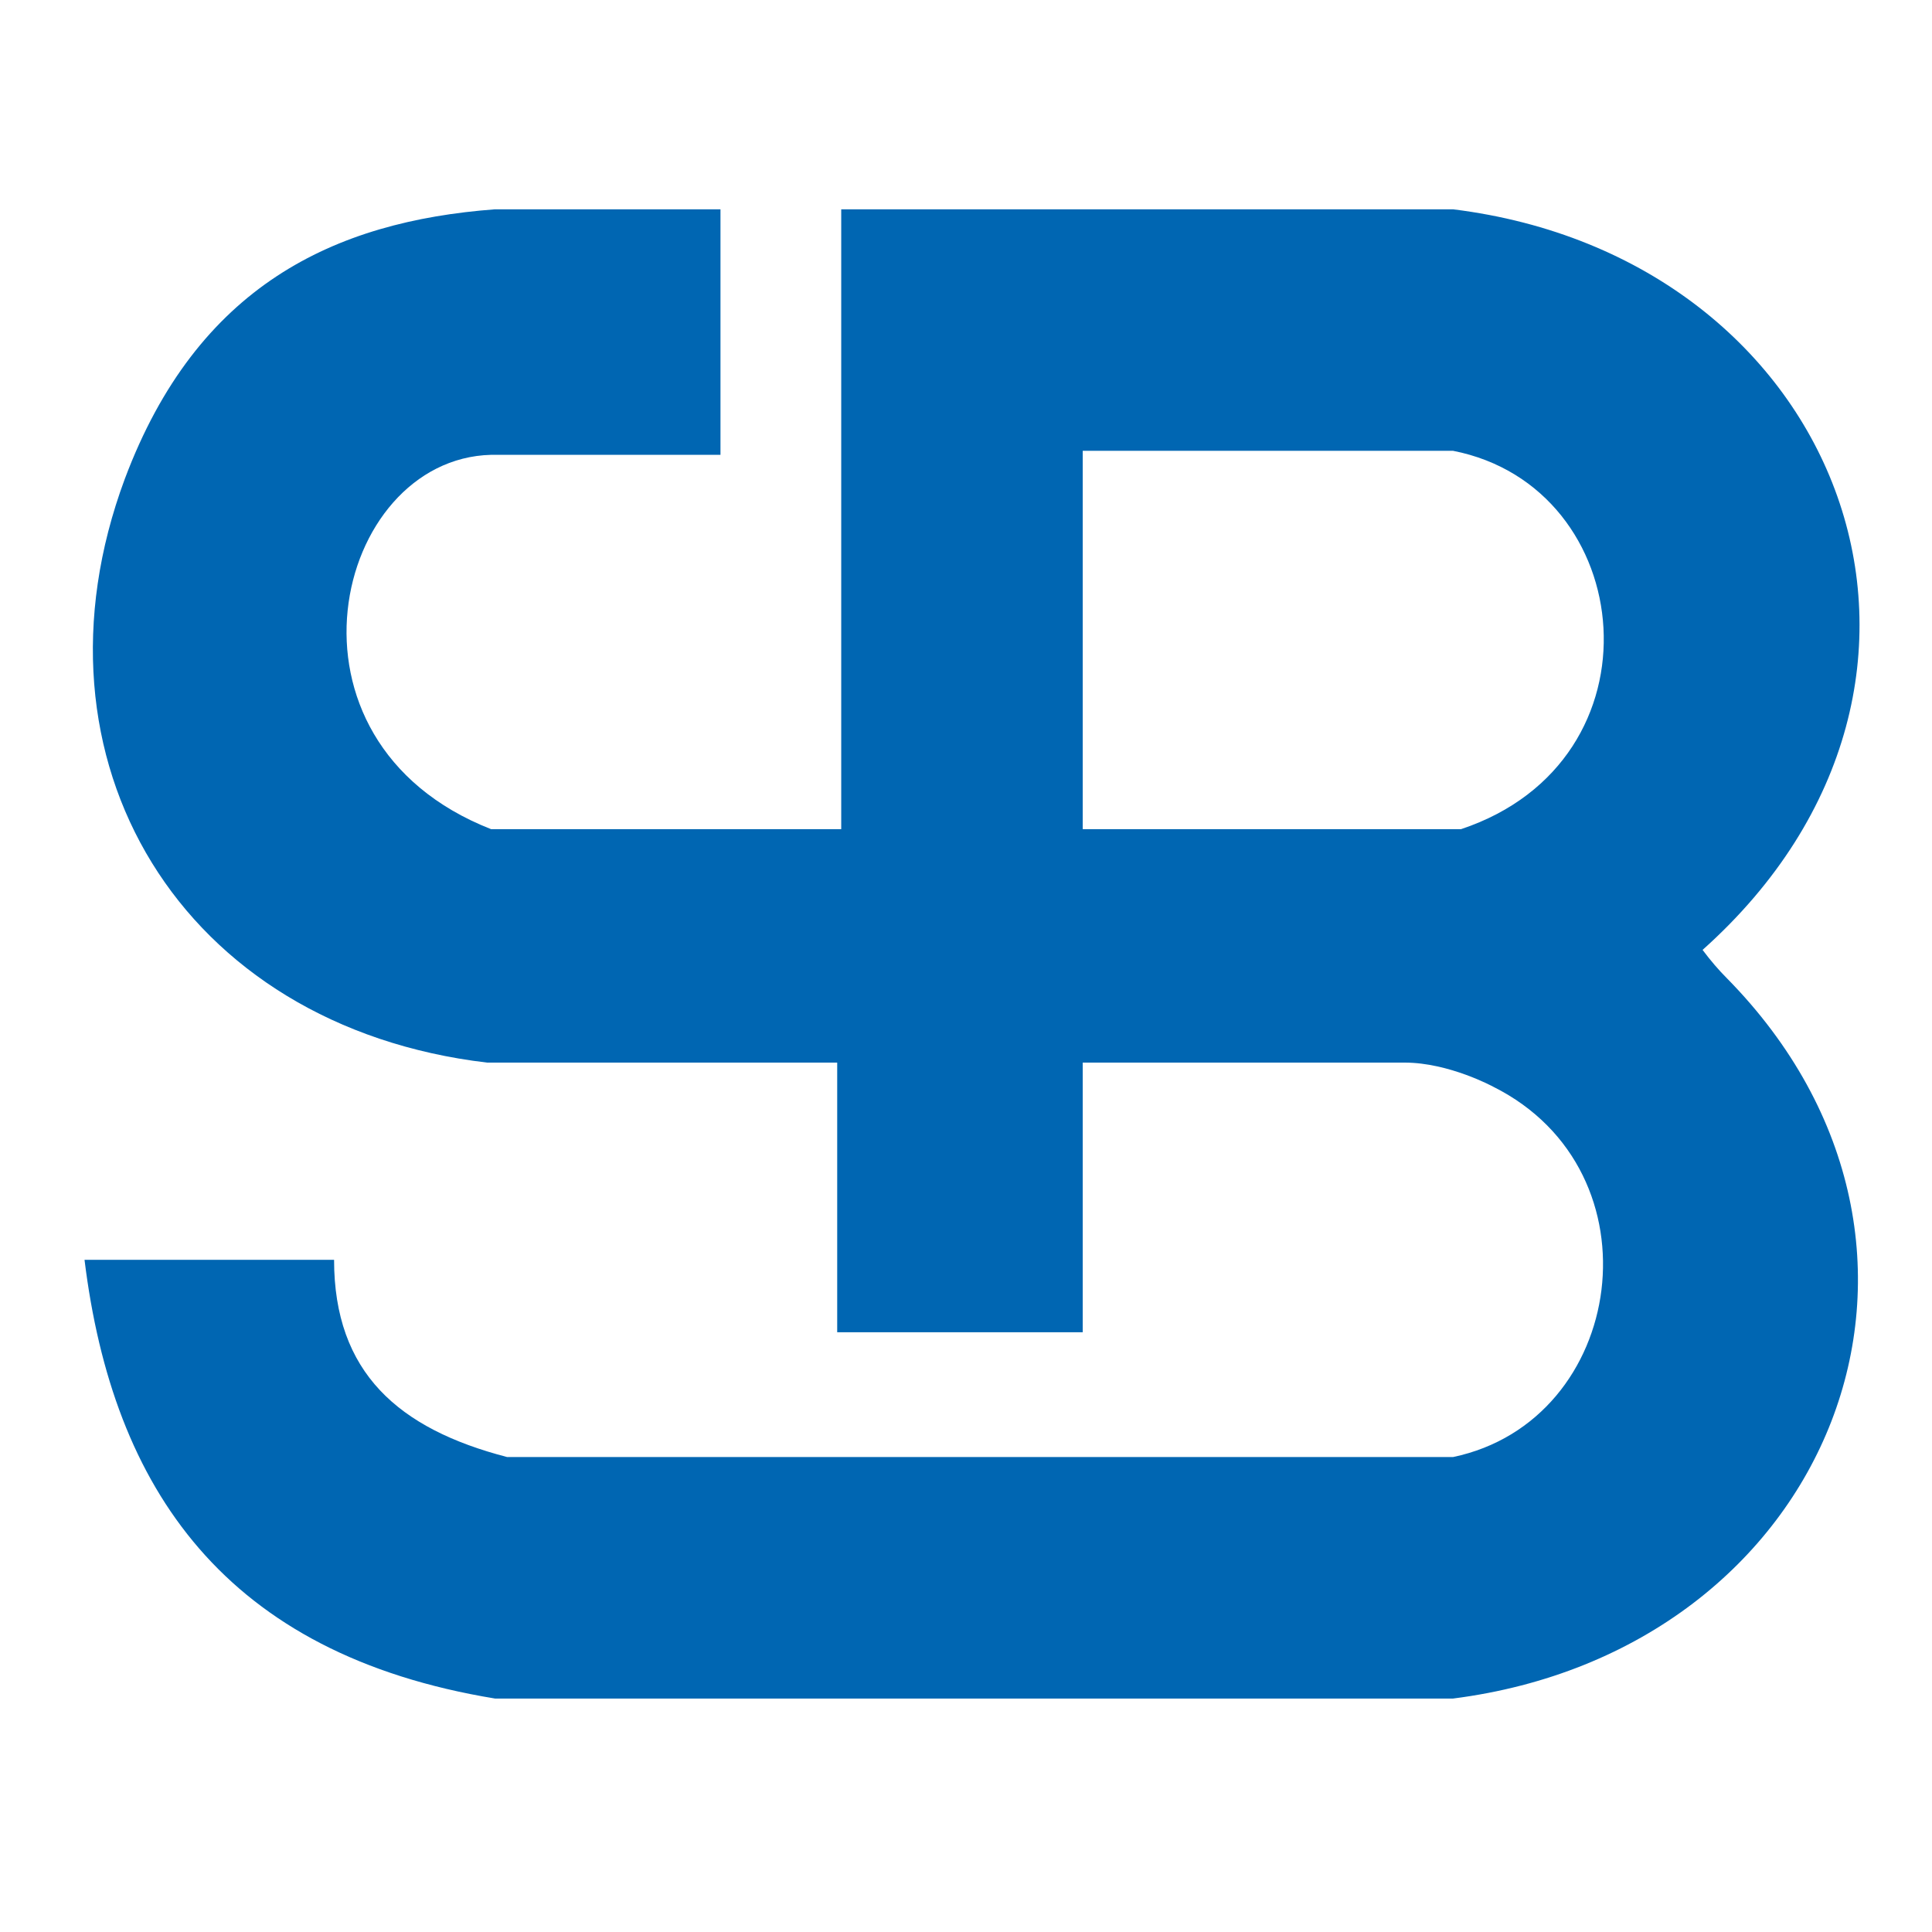 <svg xmlns="http://www.w3.org/2000/svg" viewBox="0 0 48 48" width="48" height="48"><style>.a{fill:#0066b2}</style><path fill-rule="evenodd" class="a" d="m36.1 42.2h-23.8c-6.7-1.1-9.5-5.2-10.2-10.9h6.2c0 2.8 1.6 4.2 4.3 4.9h7.3 16.2c4.3-0.9 5.2-7.1 1-9.2 0 0-1.1-0.6-2.2-0.6h-8v6.7h-6.1v-6.7h-8.7c-7.6-0.9-11.6-7.5-9-14.5 1.8-4.8 5.2-6.4 9.2-6.7q2.8 0 5.6 0v6.1h-5.7c-3.9 0.1-5.6 7.1 0 9.3h8.7v-9.3-6.1h0.1 15.1c9.7 1.2 13.7 11.7 6.2 18.4q0 0 0 0 0.3 0.4 0.6 0.7c6.6 6.7 2.6 16.7-6.8 17.9zm0.2-21.6c5.1-1.7 4.4-8.5-0.2-9.4h-9.2v9.4c0 0 9.4 0 9.4 0z"></path></svg>